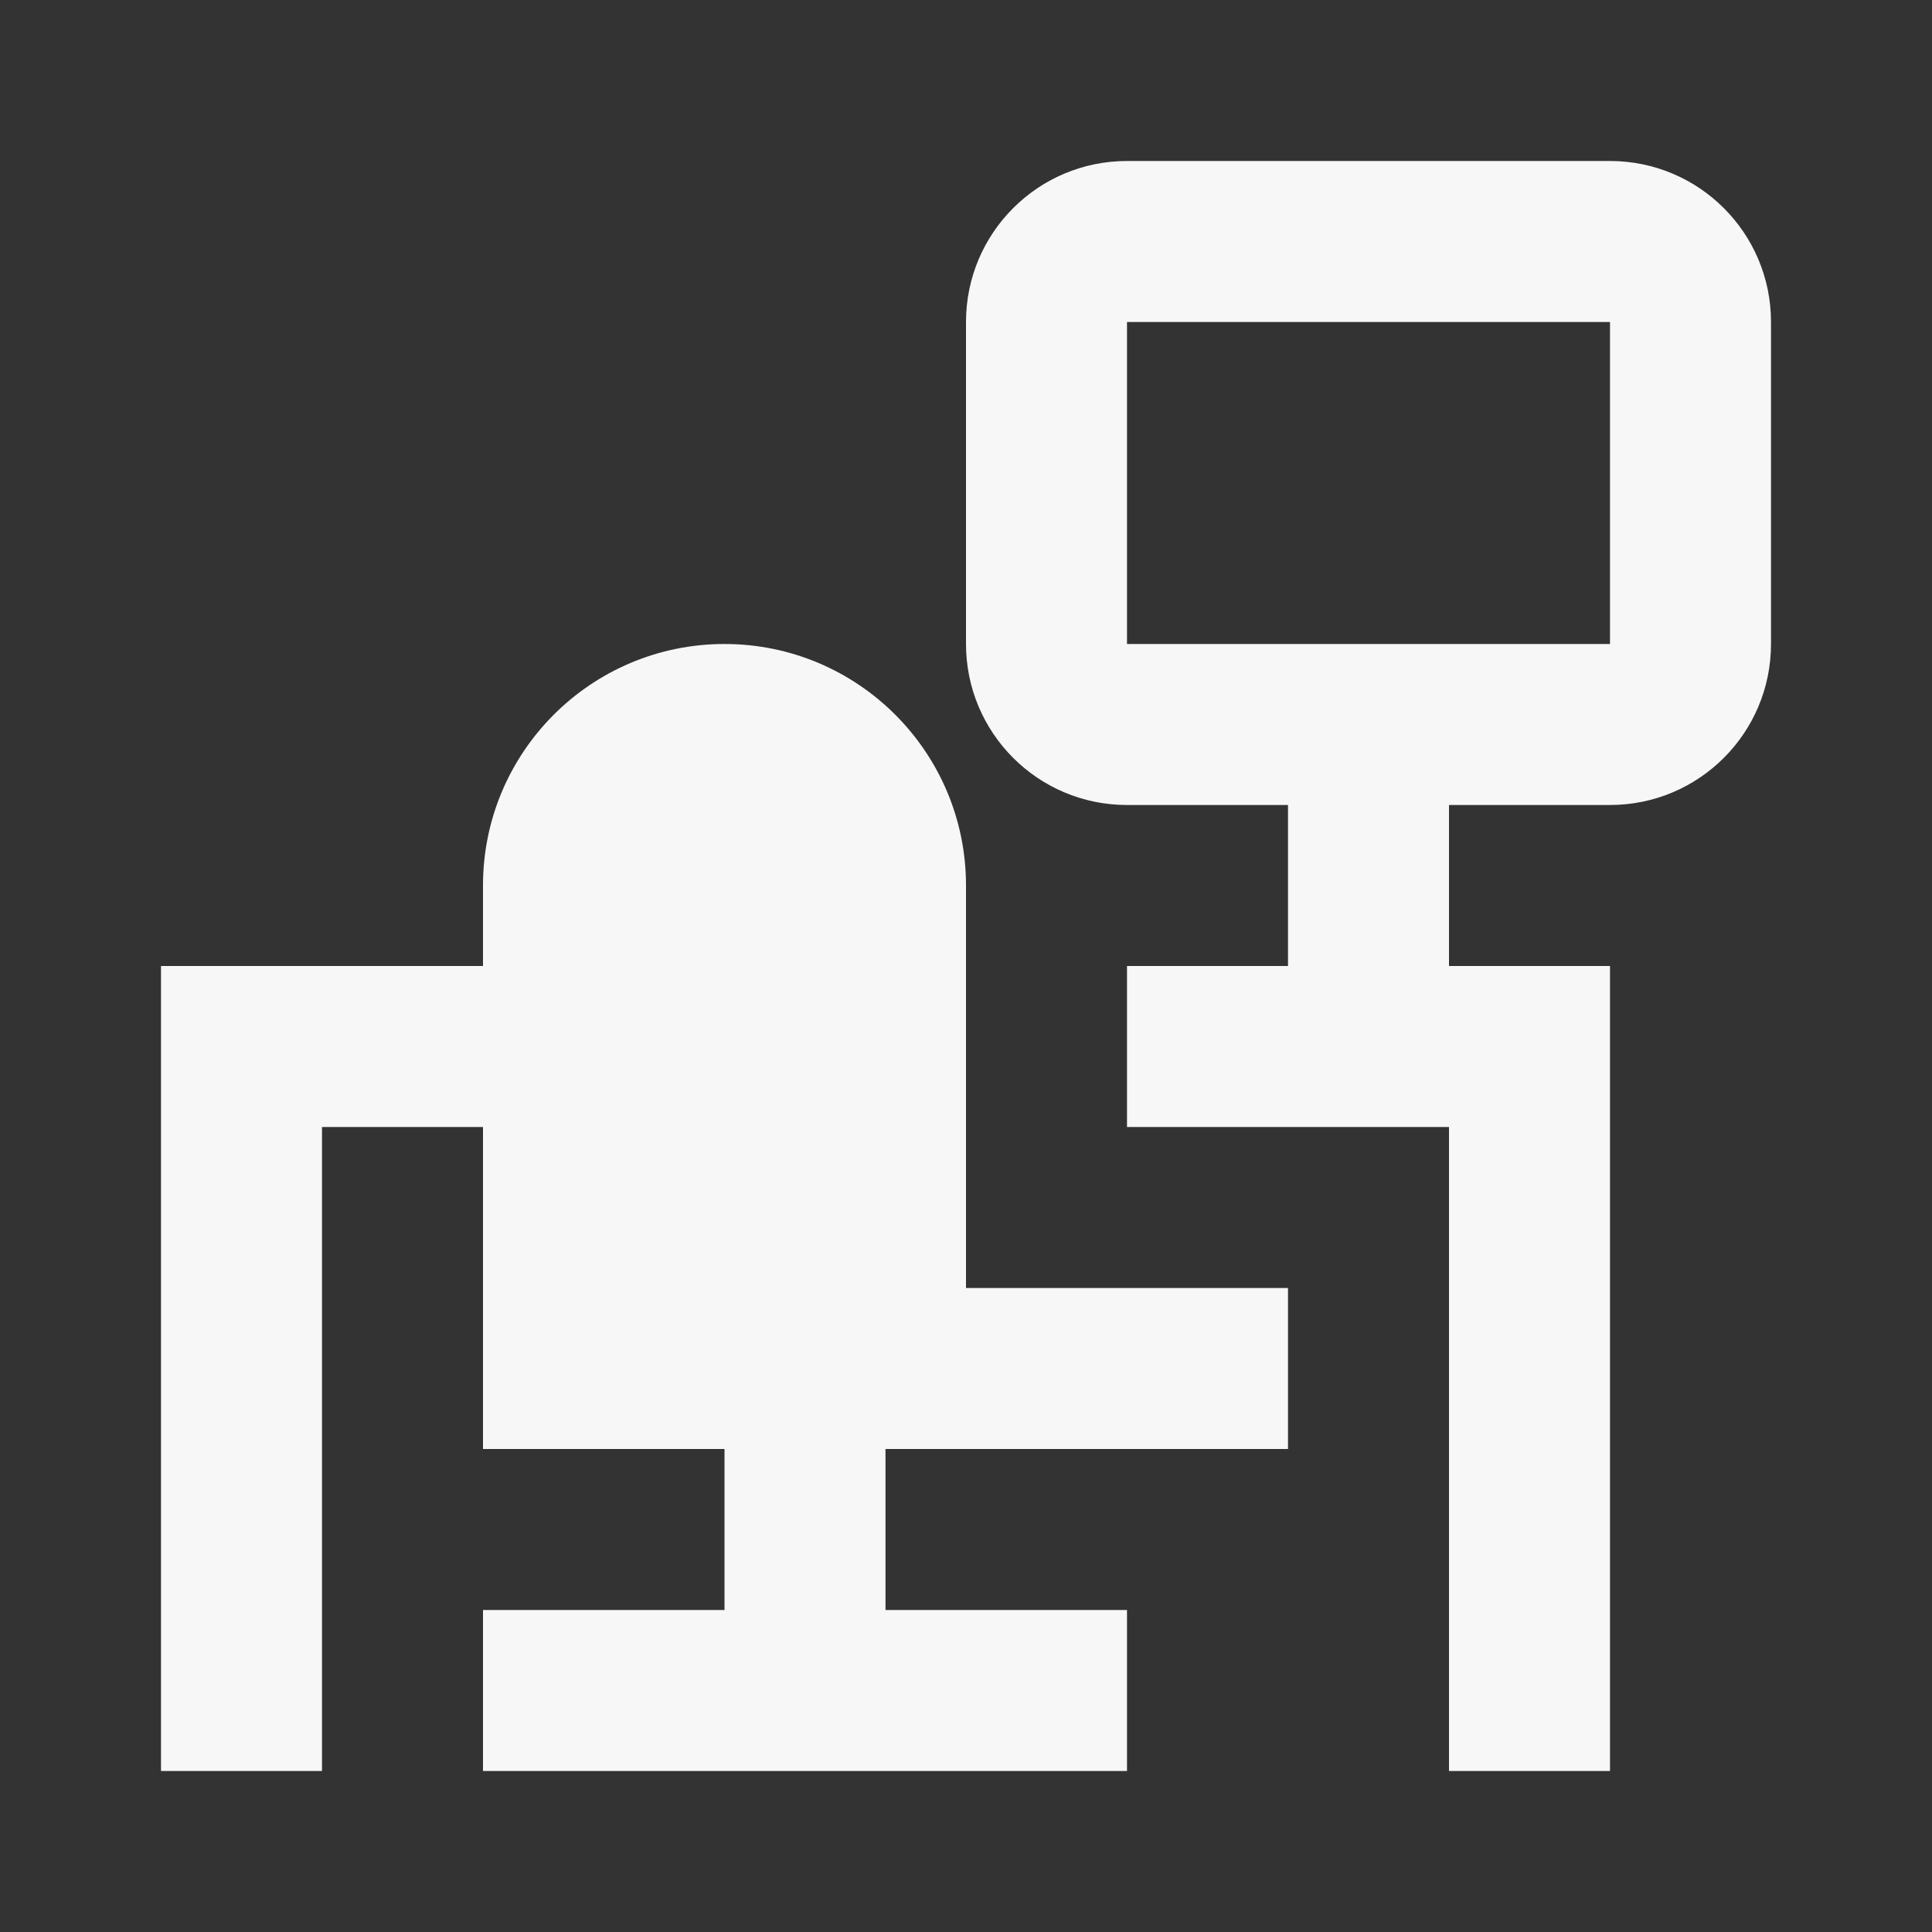 <svg width="24" height="24" viewBox="0 0 24 24" fill="none" xmlns="http://www.w3.org/2000/svg">
<rect x="0" y="0" width="24" height="24" fill="#333333" stroke="none"/>
<path d="M9 8C10.657 8 12 9.343 12 11V16H16V18H11V20H14V22H6V20H9V18H6V14H4V22H2V12H6V11C6 9.343 7.343 8 9 8ZM20 2C21.105 2 22 2.895 22 4V8C22 9.105 21.105 10 20 10H18V12H20V22H18V14H14V12H16V10H14C12.895 10 12 9.105 12 8V4C12 2.895 12.895 2 14 2H20ZM14 8H20V4H14V8Z" fill="#F7F7F7"/>
</svg>

